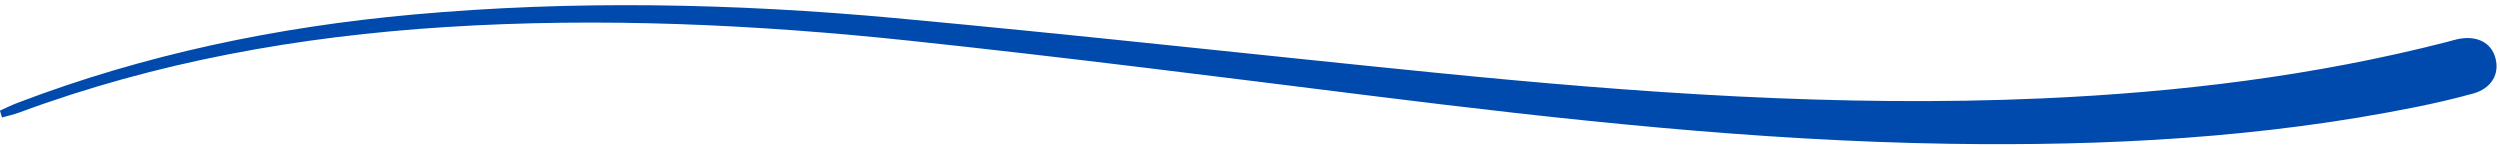 <?xml version="1.0" encoding="UTF-8" standalone="no"?><svg xmlns="http://www.w3.org/2000/svg" xmlns:xlink="http://www.w3.org/1999/xlink" fill="#000000" height="87.2" preserveAspectRatio="xMidYMid meet" version="1" viewBox="258.1 563.5 1490.7 87.2" width="1490.7" zoomAndPan="magnify"><g id="change1_1"><path d="M258.064,629.461c3.468-1.544,6.872-3.257,10.414-4.607c76.077-29.013,154.991-45.345,235.911-52.674 c95.782-8.675,191.577-6.716,287.147,2.069c107.587,9.889,214.979,21.877,322.49,32.608 c120.171,11.995,240.496,20.661,361.42,15.328c81.772-3.607,162.66-13.361,242.076-33.763c2.291-0.589,4.554-1.327,6.875-1.753 c10.92-2.006,19.195,2.358,21.653,11.325c2.675,9.761-2.398,18.307-13.452,21.335c-11.018,3.017-22.173,5.618-33.372,7.881 c-92.096,18.609-185.288,23.465-278.975,22.021c-115.343-1.777-229.775-14.341-344.094-28.578 c-91.558-11.403-183.103-23.056-274.845-32.799c-92.252-9.797-184.832-14.106-277.629-8.214 c-87.049,5.527-172.176,20.609-254.241,50.999c-3.292,1.219-6.762,1.953-10.15,2.913 C258.883,632.188,258.474,630.825,258.064,629.461z" fill="#004aad"/></g></svg>